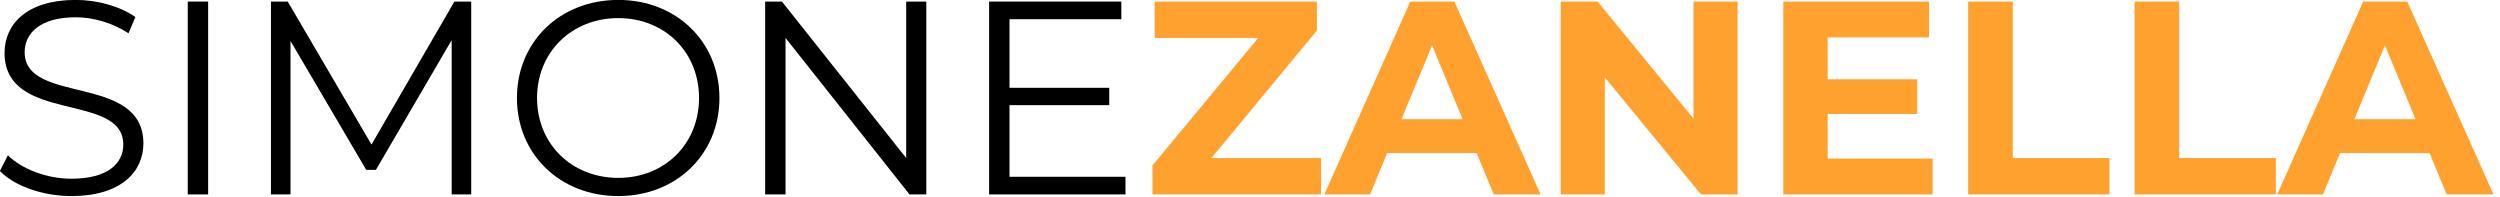 <?xml version="1.0" encoding="UTF-8" standalone="no"?>
<!DOCTYPE svg PUBLIC "-//W3C//DTD SVG 1.1//EN" "http://www.w3.org/Graphics/SVG/1.1/DTD/svg11.dtd">
<svg width="100%" height="100%" viewBox="0 0 356 28" version="1.1" xmlns="http://www.w3.org/2000/svg" xmlns:xlink="http://www.w3.org/1999/xlink" xml:space="preserve" xmlns:serif="http://www.serif.com/" style="fill-rule:evenodd;clip-rule:evenodd;stroke-linejoin:round;stroke-miterlimit:2;">
    <g transform="matrix(1,0,0,1,-2810.51,228.376)">
        <g transform="matrix(3.269,0,0,3.269,2480.98,-488.272)">
            <path d="M103.919,88.044C106.067,88.044 107.051,86.988 107.051,85.752C107.051,82.692 101.879,84.084 101.879,81.78C101.879,80.94 102.563,80.256 104.099,80.256C104.843,80.256 105.683,80.484 106.403,80.952L106.703,80.244C106.031,79.776 105.047,79.5 104.099,79.5C101.963,79.5 101.003,80.568 101.003,81.804C101.003,84.912 106.175,83.496 106.175,85.8C106.175,86.628 105.491,87.288 103.919,87.288C102.815,87.288 101.747,86.856 101.147,86.268L100.799,86.952C101.423,87.6 102.659,88.044 103.919,88.044Z" style="fill-rule:nonzero;"/>
            <rect x="108.983" y="79.572" width="0.888" height="8.4" style="fill-rule:nonzero;"/>
            <path d="M120.599,79.572L116.987,85.8L113.339,79.572L112.607,79.572L112.607,87.972L113.459,87.972L113.459,81.288L116.759,86.904L117.179,86.904L120.479,81.252L120.479,87.972L121.331,87.972L121.331,79.572L120.599,79.572Z" style="fill-rule:nonzero;"/>
            <path d="M127.739,88.044C130.259,88.044 132.143,86.232 132.143,83.772C132.143,81.312 130.259,79.5 127.739,79.5C125.195,79.5 123.323,81.324 123.323,83.772C123.323,86.22 125.195,88.044 127.739,88.044ZM127.739,87.252C125.711,87.252 124.199,85.776 124.199,83.772C124.199,81.768 125.711,80.292 127.739,80.292C129.755,80.292 131.255,81.768 131.255,83.772C131.255,85.776 129.755,87.252 127.739,87.252Z" style="fill-rule:nonzero;"/>
            <path d="M140.279,79.572L140.279,86.388L134.867,79.572L134.135,79.572L134.135,87.972L135.023,87.972L135.023,81.156L140.423,87.972L141.155,87.972L141.155,79.572L140.279,79.572Z" style="fill-rule:nonzero;"/>
            <path d="M144.779,87.204L144.779,84.084L149.123,84.084L149.123,83.328L144.779,83.328L144.779,80.34L149.651,80.34L149.651,79.572L143.891,79.572L143.891,87.972L149.831,87.972L149.831,87.204L144.779,87.204Z" style="fill-rule:nonzero;"/>
            <path d="M153.575,86.388L158.171,80.832L158.171,79.572L151.103,79.572L151.103,81.156L155.615,81.156L151.007,86.712L151.007,87.972L158.351,87.972L158.351,86.388L153.575,86.388Z" style="fill:rgb(255,161,46);fill-rule:nonzero;"/>
            <path d="M165.875,87.972L167.915,87.972L164.159,79.572L162.239,79.572L158.495,87.972L160.487,87.972L161.231,86.172L165.131,86.172L165.875,87.972ZM161.855,84.696L163.187,81.48L164.519,84.696L161.855,84.696Z" style="fill:rgb(255,161,46);fill-rule:nonzero;"/>
            <path d="M174.575,79.572L174.575,84.672L170.399,79.572L168.791,79.572L168.791,87.972L170.711,87.972L170.711,82.872L174.899,87.972L176.495,87.972L176.495,79.572L174.575,79.572Z" style="fill:rgb(255,161,46);fill-rule:nonzero;"/>
            <path d="M180.419,86.412L180.419,84.468L184.319,84.468L184.319,82.956L180.419,82.956L180.419,81.132L184.835,81.132L184.835,79.572L178.487,79.572L178.487,87.972L184.991,87.972L184.991,86.412L180.419,86.412Z" style="fill:rgb(255,161,46);fill-rule:nonzero;"/>
            <path d="M186.539,87.972L192.695,87.972L192.695,86.388L188.483,86.388L188.483,79.572L186.539,79.572L186.539,87.972Z" style="fill:rgb(255,161,46);fill-rule:nonzero;"/>
            <path d="M193.787,87.972L199.943,87.972L199.943,86.388L195.731,86.388L195.731,79.572L193.787,79.572L193.787,87.972Z" style="fill:rgb(255,161,46);fill-rule:nonzero;"/>
            <path d="M207.383,87.972L209.423,87.972L205.667,79.572L203.747,79.572L200.003,87.972L201.995,87.972L202.739,86.172L206.639,86.172L207.383,87.972ZM203.363,84.696L204.695,81.48L206.027,84.696L203.363,84.696Z" style="fill:rgb(255,161,46);fill-rule:nonzero;"/>
        </g>
    </g>
</svg>
